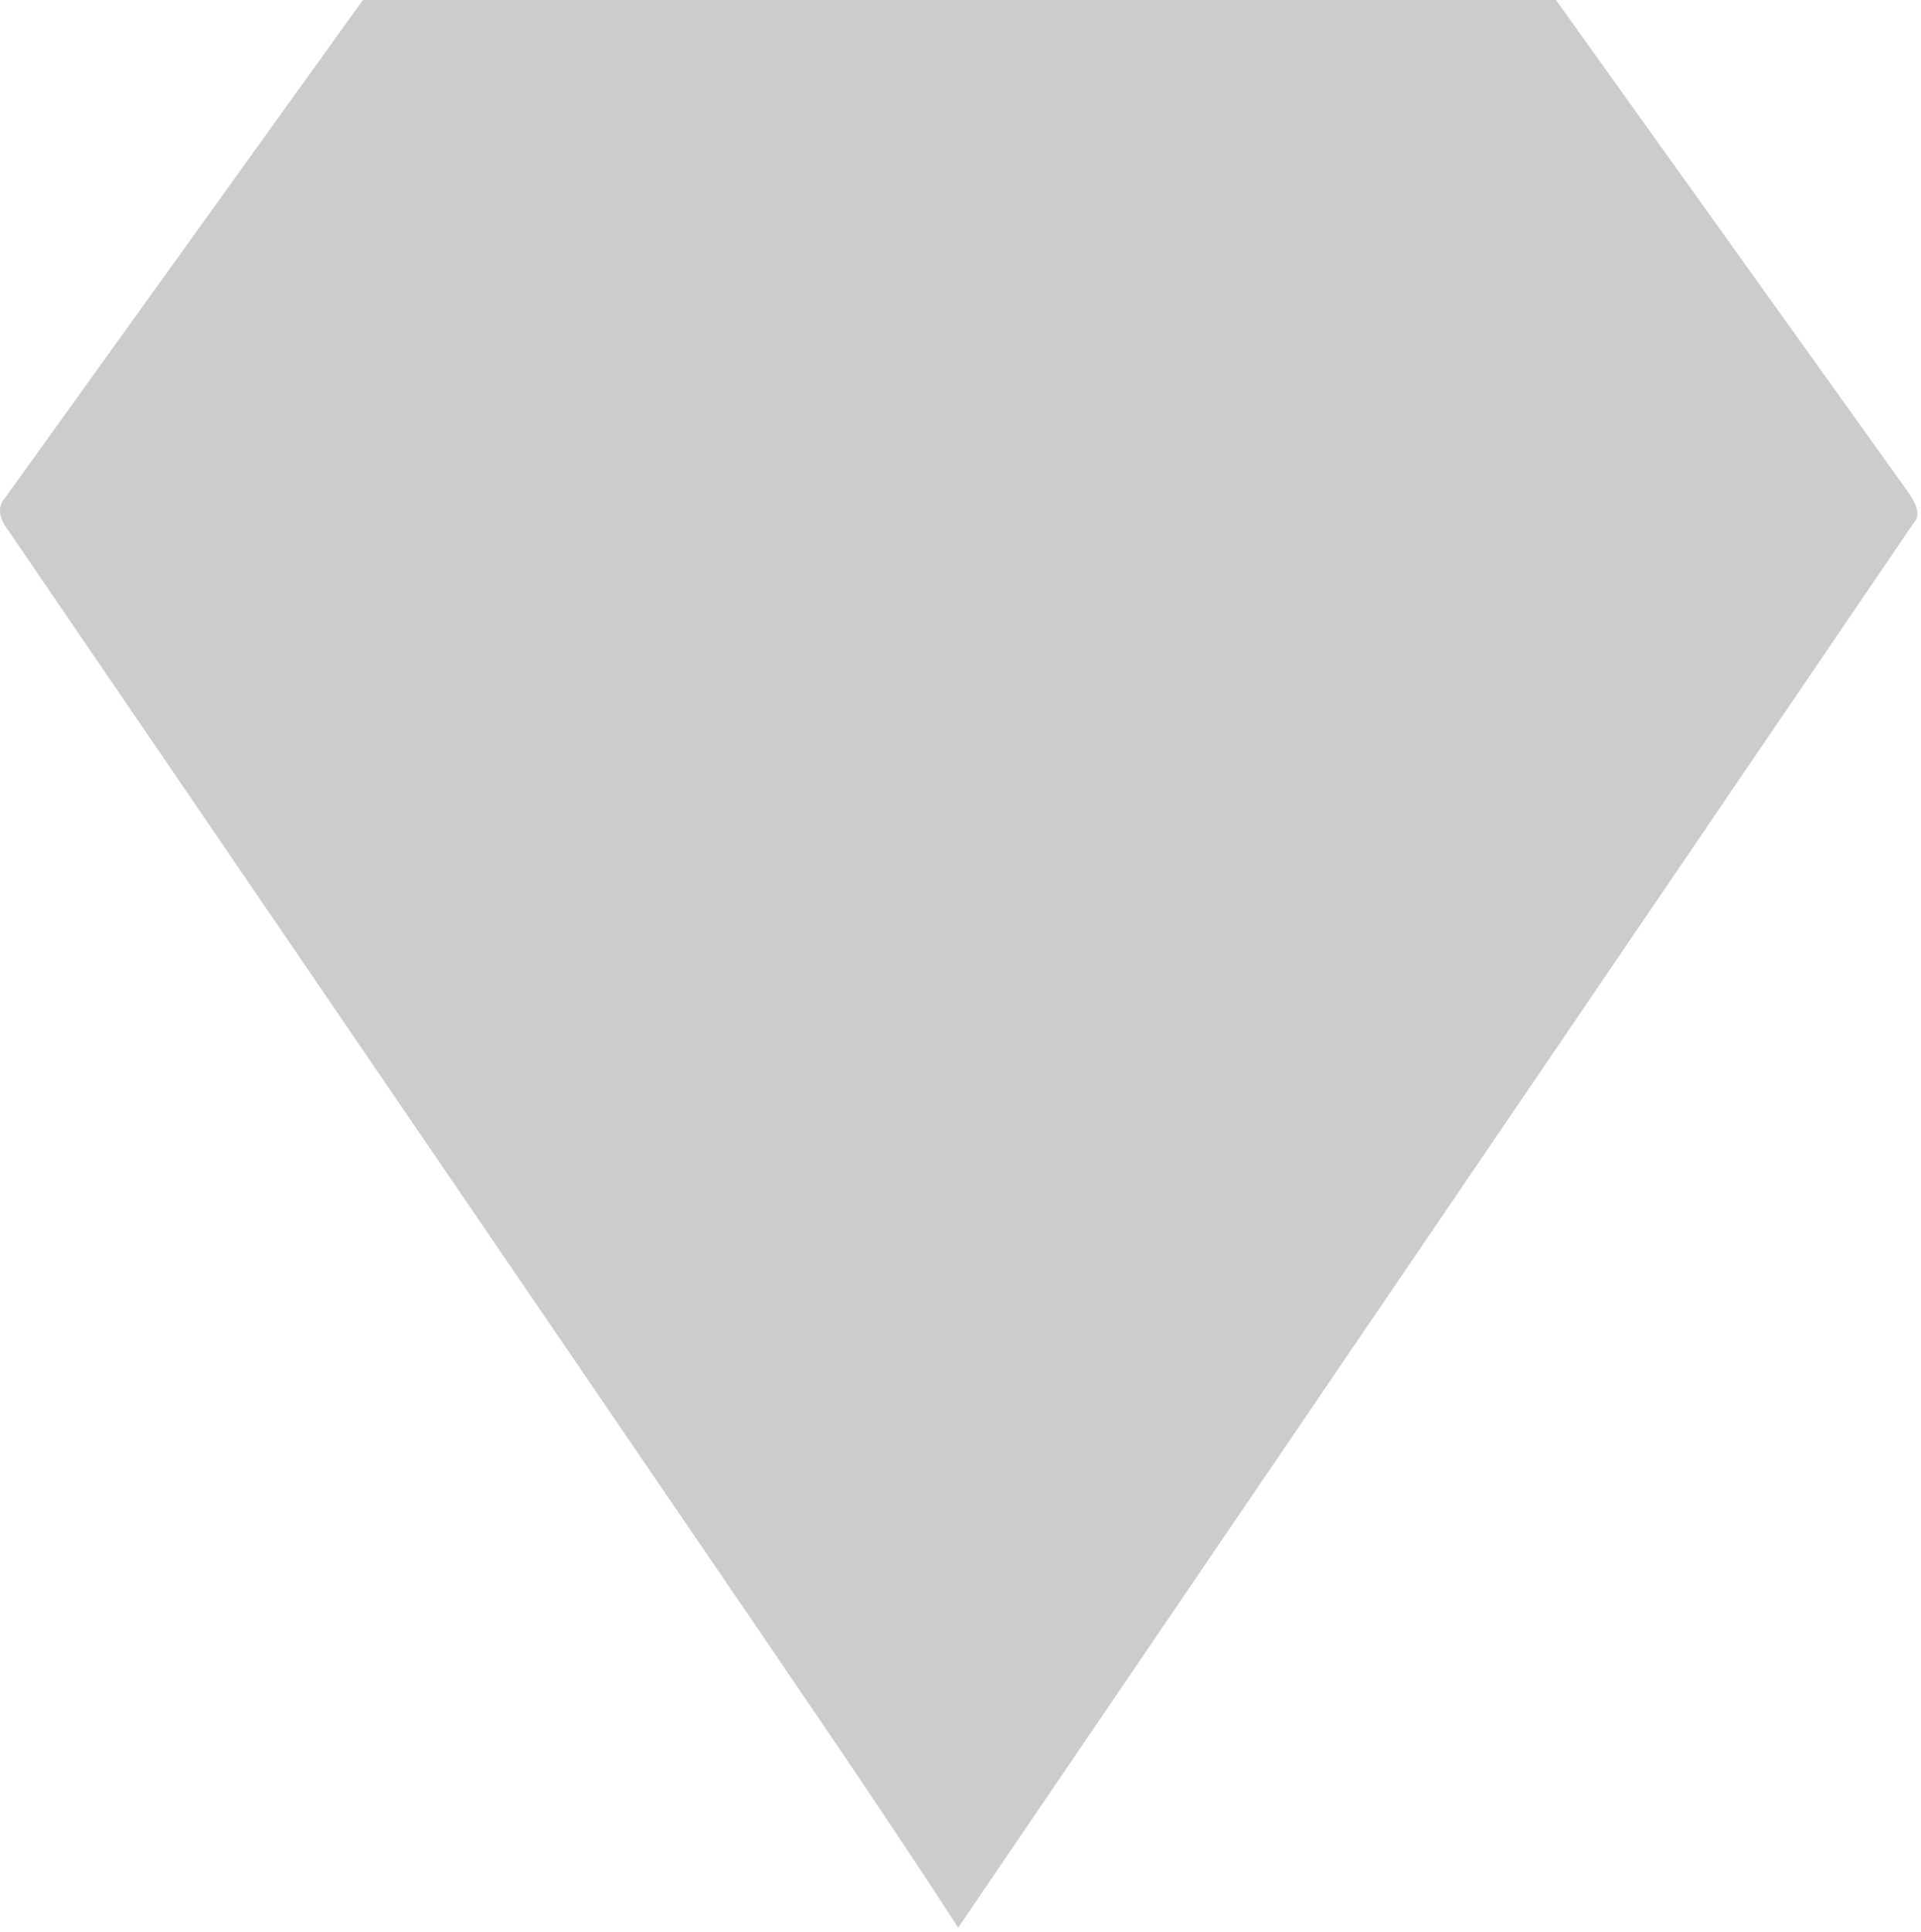 <?xml version="1.0" encoding="UTF-8"?>
<!DOCTYPE svg PUBLIC "-//W3C//DTD SVG 1.1//EN" "http://www.w3.org/Graphics/SVG/1.1/DTD/svg11.dtd">
<!-- Creator: FutureCorp VMX -->
<svg xmlns="http://www.w3.org/2000/svg" xml:space="preserve" shape-rendering="geometricPrecision" text-rendering="geometricPrecision" image-rendering="optimizeQuality" fill-rule="evenodd" clip-rule="evenodd" viewBox="0 0 355 357" enable-background="new 0 0 355 357" 
 xmlns:xlink="http://www.w3.org/1999/xlink">
 <g id="Layer_1">

  <path fill="#CCCCCC" d="M1.56,98.05 C-0.34,95.59 -0.5,93.51 1.07,91.81 L67.06,0 L287.54,0 L352.69,91.03 L352.87,91.29 C354.5,93.67 354.77,95.44 353.66,96.61 L177.07,356.19 C169.55,344.52 157.97,327.22 142.31,304.28 L1.56,98.05 L1.56,98.05 z"/>
 </g>
</svg>

